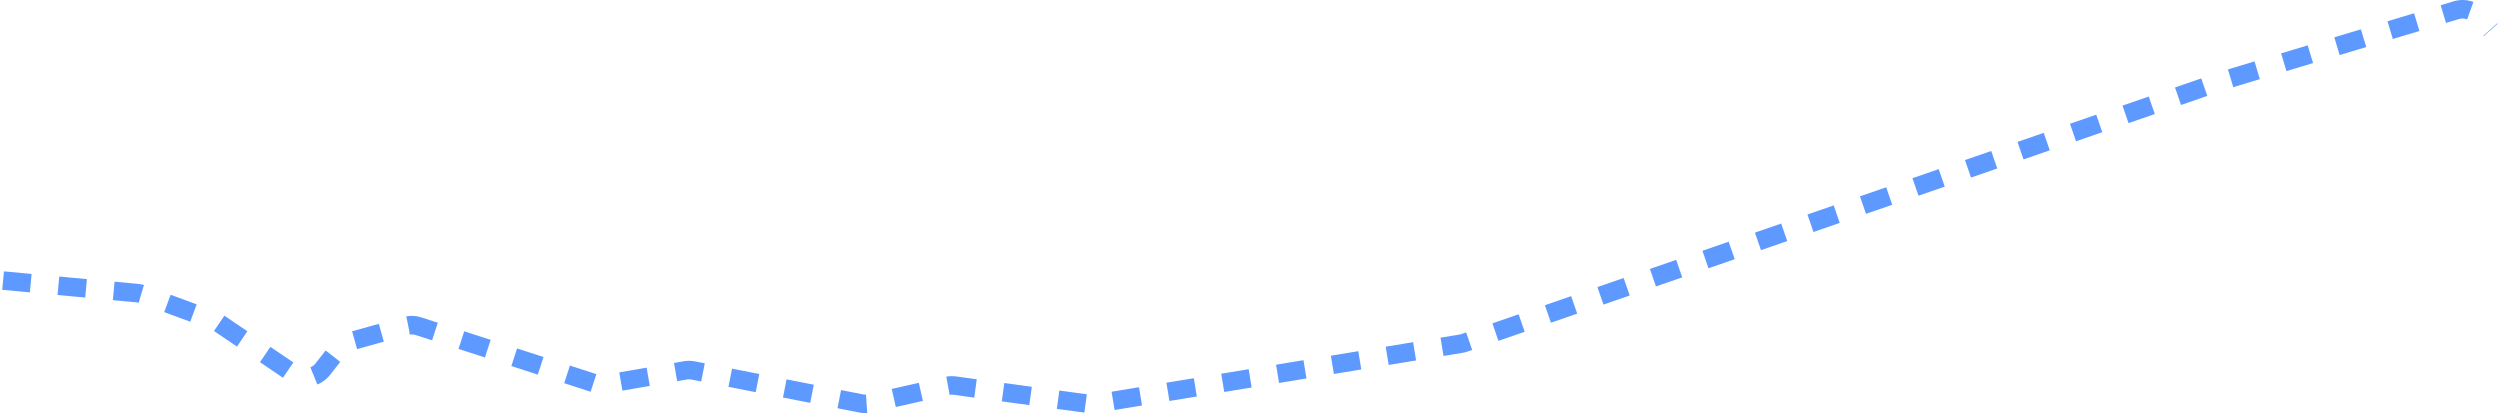 <?xml version="1.0" encoding="UTF-8"?> <svg xmlns="http://www.w3.org/2000/svg" width="810" height="134" viewBox="0 0 810 134" fill="none"><path d="M1 90.908L44.552 94.977C45.159 95.034 45.756 95.17 46.328 95.381L69.395 103.908C69.925 104.104 70.429 104.363 70.896 104.68L95.125 121.105C98.169 123.168 102.29 122.525 104.56 119.632L109.707 113.074C110.629 111.899 111.902 111.05 113.341 110.651L131.539 105.597C132.862 105.23 134.264 105.26 135.57 105.683L192.803 124.235C193.884 124.585 195.033 124.667 196.152 124.474L222.058 120.002C222.899 119.857 223.76 119.867 224.597 120.031L279.023 130.716C279.978 130.903 280.962 130.889 281.911 130.675L306.874 125.046C307.689 124.862 308.531 124.826 309.359 124.939L352.777 130.858C353.468 130.952 354.17 130.943 354.858 130.829L473.332 111.362C473.723 111.298 474.108 111.201 474.483 111.071L720.977 25.889L795.869 3.29C798.476 2.503 801.302 3.299 803.115 5.331L807 9.686" stroke="#5E99FF" stroke-width="6" stroke-dasharray="9 9"></path></svg> 